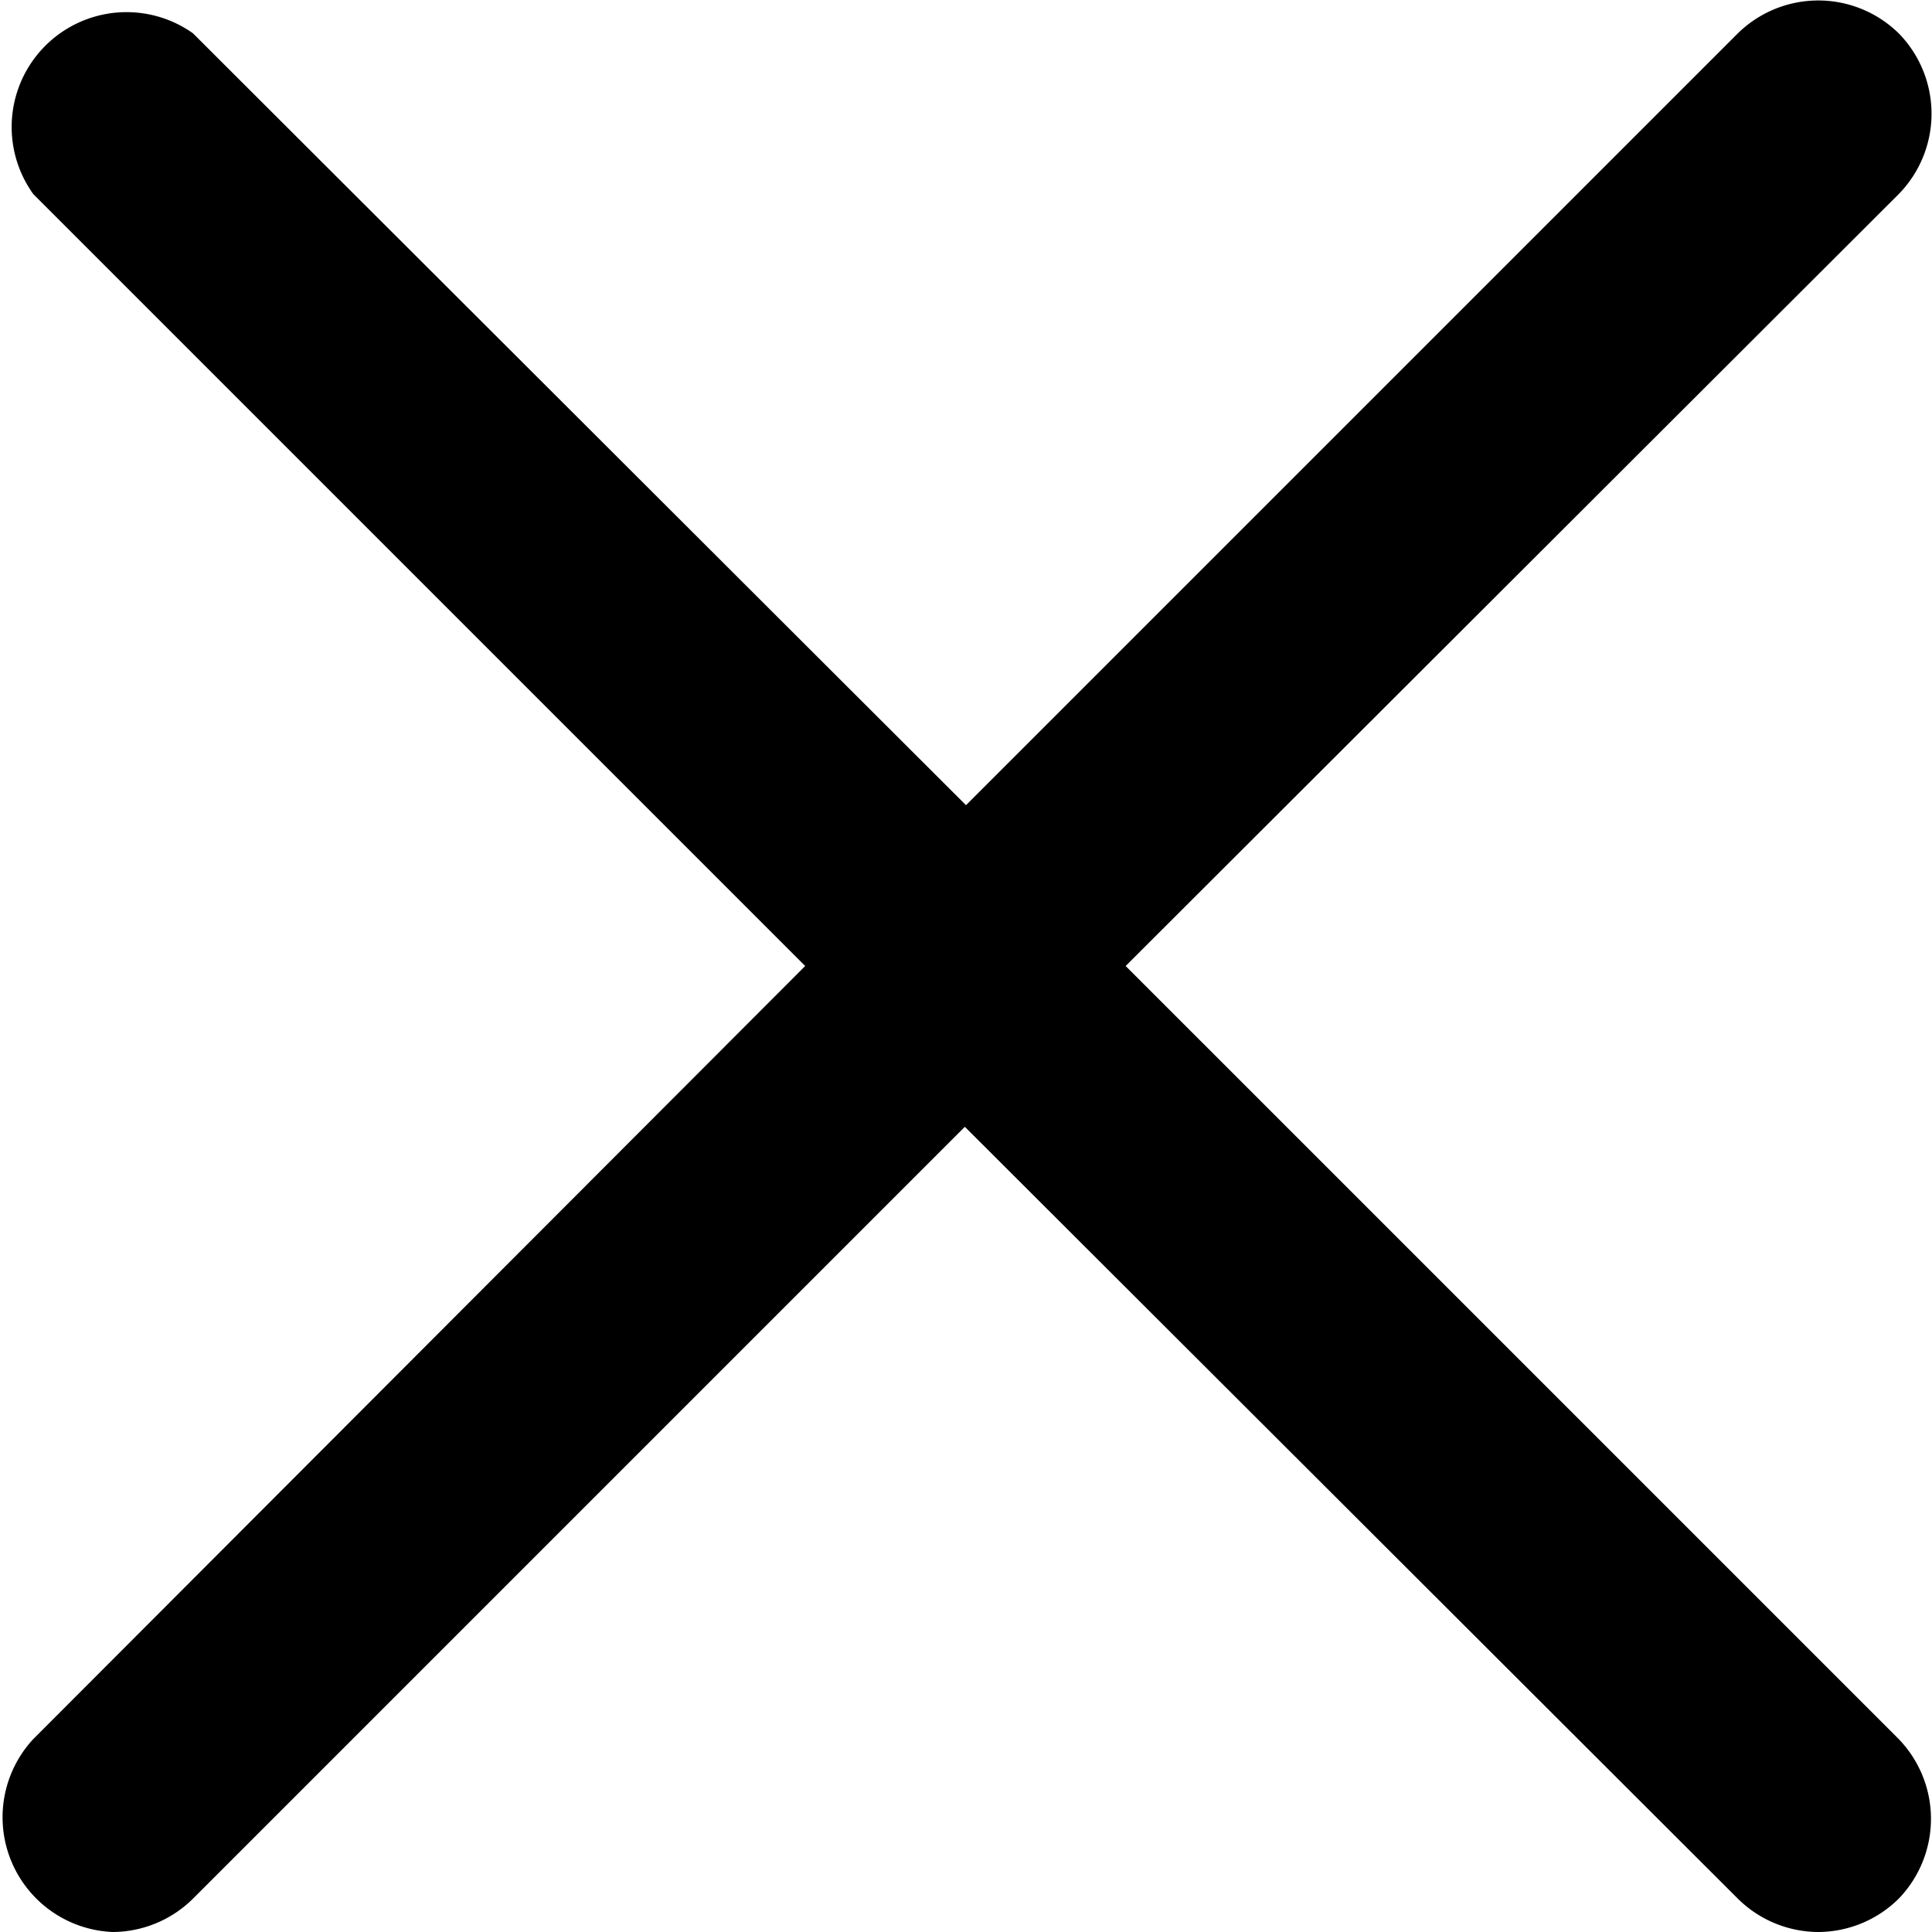 <svg id="Calque_1" data-name="Calque 1" xmlns="http://www.w3.org/2000/svg" viewBox="0 0 16.82 16.82"><title>cross-symbo2l</title><path d="M10.67,8.81,17.4,2.09a1,1,0,0,0,0-1.4,1,1,0,0,0-1.4,0L9.28,7.41,2.55.69a1,1,0,0,0-1.39,1.4L7.88,8.81,1.16,15.54a1,1,0,0,0,.69,1.68,1,1,0,0,0,.7-.29l6.72-6.72L16,16.93a1,1,0,0,0,.7.29,1,1,0,0,0,.7-.29,1,1,0,0,0,0-1.39Zm0,0" transform="translate(-0.87 -0.4)"/></svg>
